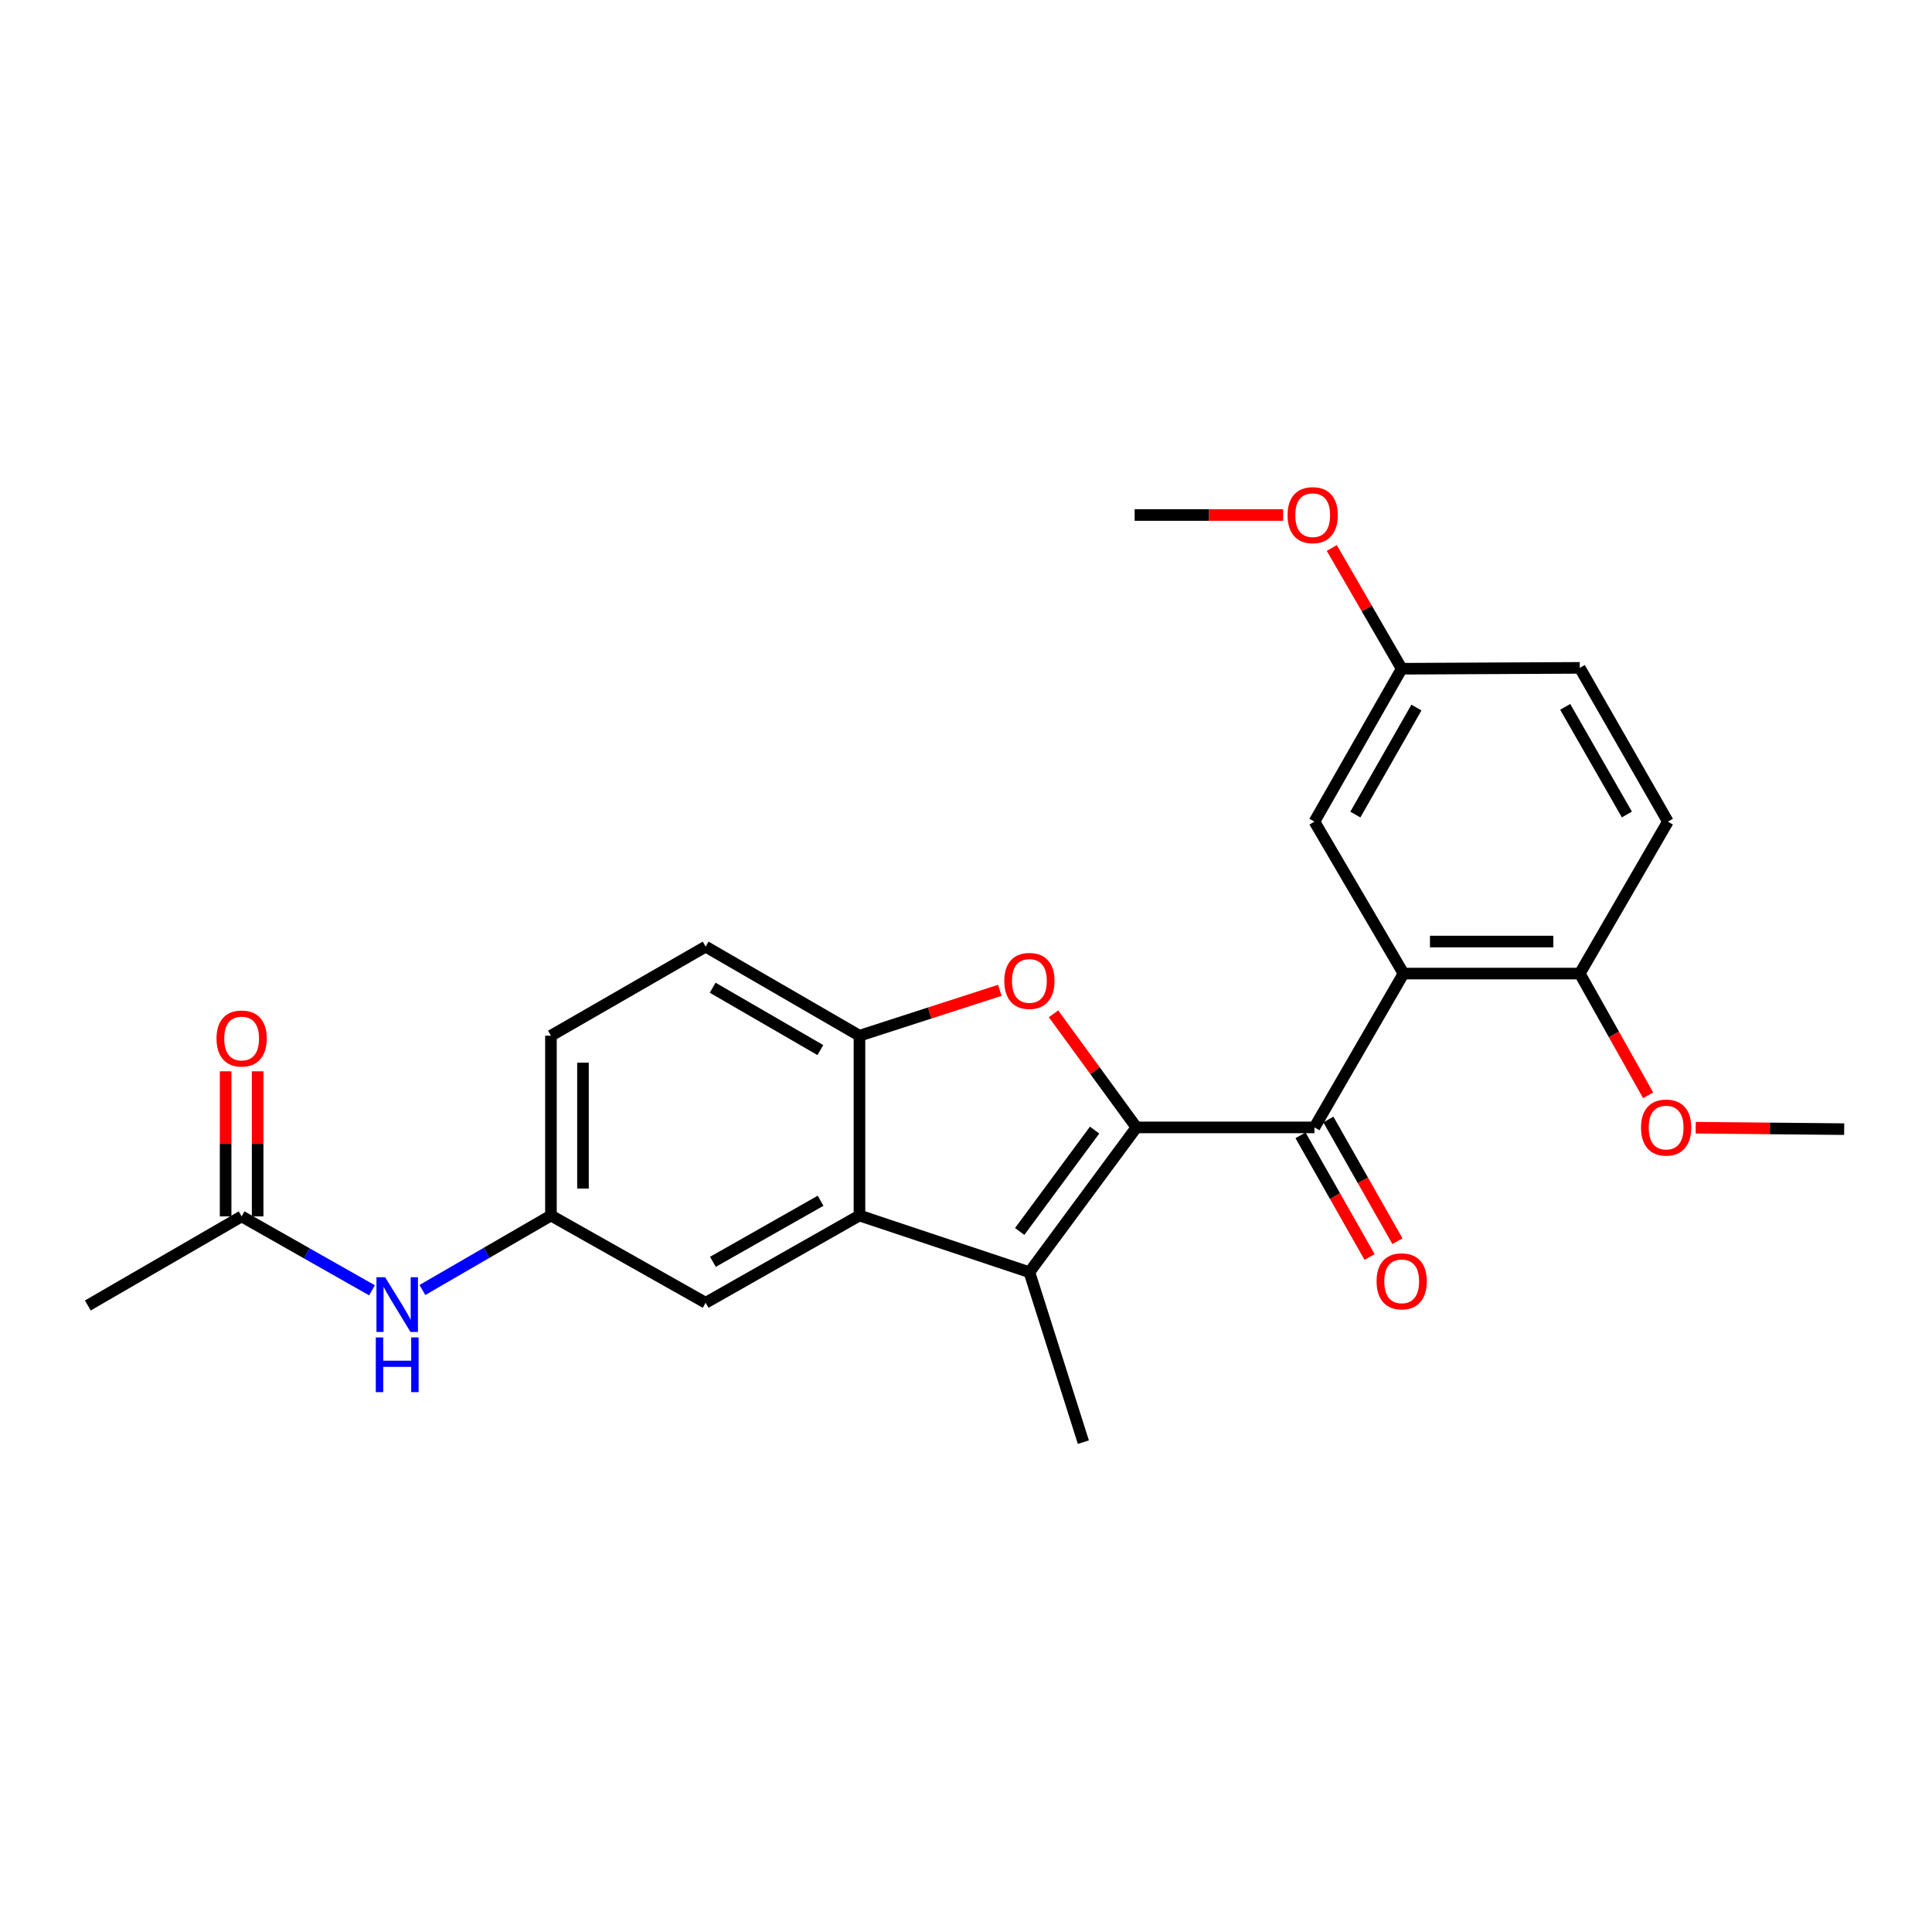 <?xml version='1.0' encoding='iso-8859-1'?>
<svg version='1.1' baseProfile='full'
              xmlns='http://www.w3.org/2000/svg'
                      xmlns:rdkit='http://www.rdkit.org/xml'
                      xmlns:xlink='http://www.w3.org/1999/xlink'
                  xml:space='preserve'
width='1000px' height='1000px' viewBox='0 0 1000 1000'>
<!-- END OF HEADER -->
<rect style='opacity:1.0;fill:#FFFFFF;stroke:none' width='1000' height='1000' x='0' y='0'> </rect>
<path class='bond-0' d='M 588.207,583.544 L 532.816,658.497' style='fill:none;fill-rule:evenodd;stroke:#000000;stroke-width:6px;stroke-linecap:butt;stroke-linejoin:miter;stroke-opacity:1' />
<path class='bond-0' d='M 566.565,584.934 L 527.792,637.401' style='fill:none;fill-rule:evenodd;stroke:#000000;stroke-width:6px;stroke-linecap:butt;stroke-linejoin:miter;stroke-opacity:1' />
<path class='bond-1' d='M 588.207,583.544 L 566.754,554.147' style='fill:none;fill-rule:evenodd;stroke:#000000;stroke-width:6px;stroke-linecap:butt;stroke-linejoin:miter;stroke-opacity:1' />
<path class='bond-1' d='M 566.754,554.147 L 545.302,524.751' style='fill:none;fill-rule:evenodd;stroke:#FF0000;stroke-width:6px;stroke-linecap:butt;stroke-linejoin:miter;stroke-opacity:1' />
<path class='bond-2' d='M 588.207,583.544 L 680.356,583.544' style='fill:none;fill-rule:evenodd;stroke:#000000;stroke-width:6px;stroke-linecap:butt;stroke-linejoin:miter;stroke-opacity:1' />
<path class='bond-4' d='M 532.816,658.497 L 444.858,629.153' style='fill:none;fill-rule:evenodd;stroke:#000000;stroke-width:6px;stroke-linecap:butt;stroke-linejoin:miter;stroke-opacity:1' />
<path class='bond-18' d='M 532.816,658.497 L 560.751,746.455' style='fill:none;fill-rule:evenodd;stroke:#000000;stroke-width:6px;stroke-linecap:butt;stroke-linejoin:miter;stroke-opacity:1' />
<path class='bond-5' d='M 517.505,512.593 L 481.182,524.338' style='fill:none;fill-rule:evenodd;stroke:#FF0000;stroke-width:6px;stroke-linecap:butt;stroke-linejoin:miter;stroke-opacity:1' />
<path class='bond-5' d='M 481.182,524.338 L 444.858,536.083' style='fill:none;fill-rule:evenodd;stroke:#000000;stroke-width:6px;stroke-linecap:butt;stroke-linejoin:miter;stroke-opacity:1' />
<path class='bond-3' d='M 680.356,583.544 L 726.462,503.921' style='fill:none;fill-rule:evenodd;stroke:#000000;stroke-width:6px;stroke-linecap:butt;stroke-linejoin:miter;stroke-opacity:1' />
<path class='bond-11' d='M 673.146,587.635 L 691.013,619.124' style='fill:none;fill-rule:evenodd;stroke:#000000;stroke-width:6px;stroke-linecap:butt;stroke-linejoin:miter;stroke-opacity:1' />
<path class='bond-11' d='M 691.013,619.124 L 708.881,650.613' style='fill:none;fill-rule:evenodd;stroke:#FF0000;stroke-width:6px;stroke-linecap:butt;stroke-linejoin:miter;stroke-opacity:1' />
<path class='bond-11' d='M 687.565,579.453 L 705.432,610.942' style='fill:none;fill-rule:evenodd;stroke:#000000;stroke-width:6px;stroke-linecap:butt;stroke-linejoin:miter;stroke-opacity:1' />
<path class='bond-11' d='M 705.432,610.942 L 723.3,642.431' style='fill:none;fill-rule:evenodd;stroke:#FF0000;stroke-width:6px;stroke-linecap:butt;stroke-linejoin:miter;stroke-opacity:1' />
<path class='bond-6' d='M 726.462,503.921 L 817.69,503.921' style='fill:none;fill-rule:evenodd;stroke:#000000;stroke-width:6px;stroke-linecap:butt;stroke-linejoin:miter;stroke-opacity:1' />
<path class='bond-6' d='M 740.146,487.343 L 804.006,487.343' style='fill:none;fill-rule:evenodd;stroke:#000000;stroke-width:6px;stroke-linecap:butt;stroke-linejoin:miter;stroke-opacity:1' />
<path class='bond-9' d='M 726.462,503.921 L 680.356,425.274' style='fill:none;fill-rule:evenodd;stroke:#000000;stroke-width:6px;stroke-linecap:butt;stroke-linejoin:miter;stroke-opacity:1' />
<path class='bond-8' d='M 444.858,629.153 L 365.244,674.311' style='fill:none;fill-rule:evenodd;stroke:#000000;stroke-width:6px;stroke-linecap:butt;stroke-linejoin:miter;stroke-opacity:1' />
<path class='bond-8' d='M 424.737,621.507 L 369.007,653.117' style='fill:none;fill-rule:evenodd;stroke:#000000;stroke-width:6px;stroke-linecap:butt;stroke-linejoin:miter;stroke-opacity:1' />
<path class='bond-25' d='M 444.858,629.153 L 444.858,536.083' style='fill:none;fill-rule:evenodd;stroke:#000000;stroke-width:6px;stroke-linecap:butt;stroke-linejoin:miter;stroke-opacity:1' />
<path class='bond-13' d='M 444.858,536.083 L 365.244,489.977' style='fill:none;fill-rule:evenodd;stroke:#000000;stroke-width:6px;stroke-linecap:butt;stroke-linejoin:miter;stroke-opacity:1' />
<path class='bond-13' d='M 424.608,543.514 L 368.878,511.239' style='fill:none;fill-rule:evenodd;stroke:#000000;stroke-width:6px;stroke-linecap:butt;stroke-linejoin:miter;stroke-opacity:1' />
<path class='bond-15' d='M 817.69,503.921 L 863.299,425.274' style='fill:none;fill-rule:evenodd;stroke:#000000;stroke-width:6px;stroke-linecap:butt;stroke-linejoin:miter;stroke-opacity:1' />
<path class='bond-20' d='M 817.69,503.921 L 835.379,535.431' style='fill:none;fill-rule:evenodd;stroke:#000000;stroke-width:6px;stroke-linecap:butt;stroke-linejoin:miter;stroke-opacity:1' />
<path class='bond-20' d='M 835.379,535.431 L 853.067,566.941' style='fill:none;fill-rule:evenodd;stroke:#FF0000;stroke-width:6px;stroke-linecap:butt;stroke-linejoin:miter;stroke-opacity:1' />
<path class='bond-7' d='M 125.068,629.604 L 158.804,648.731' style='fill:none;fill-rule:evenodd;stroke:#000000;stroke-width:6px;stroke-linecap:butt;stroke-linejoin:miter;stroke-opacity:1' />
<path class='bond-7' d='M 158.804,648.731 L 192.539,667.858' style='fill:none;fill-rule:evenodd;stroke:#0000FF;stroke-width:6px;stroke-linecap:butt;stroke-linejoin:miter;stroke-opacity:1' />
<path class='bond-14' d='M 133.357,629.604 L 133.357,592.057' style='fill:none;fill-rule:evenodd;stroke:#000000;stroke-width:6px;stroke-linecap:butt;stroke-linejoin:miter;stroke-opacity:1' />
<path class='bond-14' d='M 133.357,592.057 L 133.357,554.51' style='fill:none;fill-rule:evenodd;stroke:#FF0000;stroke-width:6px;stroke-linecap:butt;stroke-linejoin:miter;stroke-opacity:1' />
<path class='bond-14' d='M 116.779,629.604 L 116.779,592.057' style='fill:none;fill-rule:evenodd;stroke:#000000;stroke-width:6px;stroke-linecap:butt;stroke-linejoin:miter;stroke-opacity:1' />
<path class='bond-14' d='M 116.779,592.057 L 116.779,554.51' style='fill:none;fill-rule:evenodd;stroke:#FF0000;stroke-width:6px;stroke-linecap:butt;stroke-linejoin:miter;stroke-opacity:1' />
<path class='bond-22' d='M 125.068,629.604 L 45.455,675.711' style='fill:none;fill-rule:evenodd;stroke:#000000;stroke-width:6px;stroke-linecap:butt;stroke-linejoin:miter;stroke-opacity:1' />
<path class='bond-12' d='M 365.244,674.311 L 285.17,629.153' style='fill:none;fill-rule:evenodd;stroke:#000000;stroke-width:6px;stroke-linecap:butt;stroke-linejoin:miter;stroke-opacity:1' />
<path class='bond-16' d='M 680.356,425.274 L 725.514,346.14' style='fill:none;fill-rule:evenodd;stroke:#000000;stroke-width:6px;stroke-linecap:butt;stroke-linejoin:miter;stroke-opacity:1' />
<path class='bond-16' d='M 701.528,421.621 L 733.139,366.227' style='fill:none;fill-rule:evenodd;stroke:#000000;stroke-width:6px;stroke-linecap:butt;stroke-linejoin:miter;stroke-opacity:1' />
<path class='bond-10' d='M 218.633,667.705 L 251.902,648.429' style='fill:none;fill-rule:evenodd;stroke:#0000FF;stroke-width:6px;stroke-linecap:butt;stroke-linejoin:miter;stroke-opacity:1' />
<path class='bond-10' d='M 251.902,648.429 L 285.17,629.153' style='fill:none;fill-rule:evenodd;stroke:#000000;stroke-width:6px;stroke-linecap:butt;stroke-linejoin:miter;stroke-opacity:1' />
<path class='bond-26' d='M 285.17,629.153 L 285.17,536.083' style='fill:none;fill-rule:evenodd;stroke:#000000;stroke-width:6px;stroke-linecap:butt;stroke-linejoin:miter;stroke-opacity:1' />
<path class='bond-26' d='M 301.749,615.193 L 301.749,550.044' style='fill:none;fill-rule:evenodd;stroke:#000000;stroke-width:6px;stroke-linecap:butt;stroke-linejoin:miter;stroke-opacity:1' />
<path class='bond-17' d='M 365.244,489.977 L 285.17,536.083' style='fill:none;fill-rule:evenodd;stroke:#000000;stroke-width:6px;stroke-linecap:butt;stroke-linejoin:miter;stroke-opacity:1' />
<path class='bond-27' d='M 863.299,425.274 L 817.69,345.688' style='fill:none;fill-rule:evenodd;stroke:#000000;stroke-width:6px;stroke-linecap:butt;stroke-linejoin:miter;stroke-opacity:1' />
<path class='bond-27' d='M 842.074,421.58 L 810.147,365.87' style='fill:none;fill-rule:evenodd;stroke:#000000;stroke-width:6px;stroke-linecap:butt;stroke-linejoin:miter;stroke-opacity:1' />
<path class='bond-19' d='M 725.514,346.14 L 817.69,345.688' style='fill:none;fill-rule:evenodd;stroke:#000000;stroke-width:6px;stroke-linecap:butt;stroke-linejoin:miter;stroke-opacity:1' />
<path class='bond-21' d='M 725.514,346.14 L 707.417,314.881' style='fill:none;fill-rule:evenodd;stroke:#000000;stroke-width:6px;stroke-linecap:butt;stroke-linejoin:miter;stroke-opacity:1' />
<path class='bond-21' d='M 707.417,314.881 L 689.32,283.622' style='fill:none;fill-rule:evenodd;stroke:#FF0000;stroke-width:6px;stroke-linecap:butt;stroke-linejoin:miter;stroke-opacity:1' />
<path class='bond-23' d='M 877.692,583.694 L 916.118,584.07' style='fill:none;fill-rule:evenodd;stroke:#FF0000;stroke-width:6px;stroke-linecap:butt;stroke-linejoin:miter;stroke-opacity:1' />
<path class='bond-23' d='M 916.118,584.07 L 954.545,584.446' style='fill:none;fill-rule:evenodd;stroke:#000000;stroke-width:6px;stroke-linecap:butt;stroke-linejoin:miter;stroke-opacity:1' />
<path class='bond-24' d='M 664.14,266.563 L 625.713,266.563' style='fill:none;fill-rule:evenodd;stroke:#FF0000;stroke-width:6px;stroke-linecap:butt;stroke-linejoin:miter;stroke-opacity:1' />
<path class='bond-24' d='M 625.713,266.563 L 587.286,266.563' style='fill:none;fill-rule:evenodd;stroke:#000000;stroke-width:6px;stroke-linecap:butt;stroke-linejoin:miter;stroke-opacity:1' />
<path  class='atom-2' d='M 519.816 507.722
Q 519.816 500.922, 523.176 497.122
Q 526.536 493.322, 532.816 493.322
Q 539.096 493.322, 542.456 497.122
Q 545.816 500.922, 545.816 507.722
Q 545.816 514.602, 542.416 518.522
Q 539.016 522.402, 532.816 522.402
Q 526.576 522.402, 523.176 518.522
Q 519.816 514.642, 519.816 507.722
M 532.816 519.202
Q 537.136 519.202, 539.456 516.322
Q 541.816 513.402, 541.816 507.722
Q 541.816 502.162, 539.456 499.362
Q 537.136 496.522, 532.816 496.522
Q 528.496 496.522, 526.136 499.322
Q 523.816 502.122, 523.816 507.722
Q 523.816 513.442, 526.136 516.322
Q 528.496 519.202, 532.816 519.202
' fill='#FF0000'/>
<path  class='atom-11' d='M 199.334 661.1
L 208.614 676.1
Q 209.534 677.58, 211.014 680.26
Q 212.494 682.94, 212.574 683.1
L 212.574 661.1
L 216.334 661.1
L 216.334 689.42
L 212.454 689.42
L 202.494 673.02
Q 201.334 671.1, 200.094 668.9
Q 198.894 666.7, 198.534 666.02
L 198.534 689.42
L 194.854 689.42
L 194.854 661.1
L 199.334 661.1
' fill='#0000FF'/>
<path  class='atom-11' d='M 194.514 692.252
L 198.354 692.252
L 198.354 704.292
L 212.834 704.292
L 212.834 692.252
L 216.674 692.252
L 216.674 720.572
L 212.834 720.572
L 212.834 707.492
L 198.354 707.492
L 198.354 720.572
L 194.514 720.572
L 194.514 692.252
' fill='#0000FF'/>
<path  class='atom-12' d='M 712.514 663.21
Q 712.514 656.41, 715.874 652.61
Q 719.234 648.81, 725.514 648.81
Q 731.794 648.81, 735.154 652.61
Q 738.514 656.41, 738.514 663.21
Q 738.514 670.09, 735.114 674.01
Q 731.714 677.89, 725.514 677.89
Q 719.274 677.89, 715.874 674.01
Q 712.514 670.13, 712.514 663.21
M 725.514 674.69
Q 729.834 674.69, 732.154 671.81
Q 734.514 668.89, 734.514 663.21
Q 734.514 657.65, 732.154 654.85
Q 729.834 652.01, 725.514 652.01
Q 721.194 652.01, 718.834 654.81
Q 716.514 657.61, 716.514 663.21
Q 716.514 668.93, 718.834 671.81
Q 721.194 674.69, 725.514 674.69
' fill='#FF0000'/>
<path  class='atom-15' d='M 112.068 537.526
Q 112.068 530.726, 115.428 526.926
Q 118.788 523.126, 125.068 523.126
Q 131.348 523.126, 134.708 526.926
Q 138.068 530.726, 138.068 537.526
Q 138.068 544.406, 134.668 548.326
Q 131.268 552.206, 125.068 552.206
Q 118.828 552.206, 115.428 548.326
Q 112.068 544.446, 112.068 537.526
M 125.068 549.006
Q 129.388 549.006, 131.708 546.126
Q 134.068 543.206, 134.068 537.526
Q 134.068 531.966, 131.708 529.166
Q 129.388 526.326, 125.068 526.326
Q 120.748 526.326, 118.388 529.126
Q 116.068 531.926, 116.068 537.526
Q 116.068 543.246, 118.388 546.126
Q 120.748 549.006, 125.068 549.006
' fill='#FF0000'/>
<path  class='atom-21' d='M 849.387 583.624
Q 849.387 576.824, 852.747 573.024
Q 856.107 569.224, 862.387 569.224
Q 868.667 569.224, 872.027 573.024
Q 875.387 576.824, 875.387 583.624
Q 875.387 590.504, 871.987 594.424
Q 868.587 598.304, 862.387 598.304
Q 856.147 598.304, 852.747 594.424
Q 849.387 590.544, 849.387 583.624
M 862.387 595.104
Q 866.707 595.104, 869.027 592.224
Q 871.387 589.304, 871.387 583.624
Q 871.387 578.064, 869.027 575.264
Q 866.707 572.424, 862.387 572.424
Q 858.067 572.424, 855.707 575.224
Q 853.387 578.024, 853.387 583.624
Q 853.387 589.344, 855.707 592.224
Q 858.067 595.104, 862.387 595.104
' fill='#FF0000'/>
<path  class='atom-22' d='M 666.444 266.643
Q 666.444 259.843, 669.804 256.043
Q 673.164 252.243, 679.444 252.243
Q 685.724 252.243, 689.084 256.043
Q 692.444 259.843, 692.444 266.643
Q 692.444 273.523, 689.044 277.443
Q 685.644 281.323, 679.444 281.323
Q 673.204 281.323, 669.804 277.443
Q 666.444 273.563, 666.444 266.643
M 679.444 278.123
Q 683.764 278.123, 686.084 275.243
Q 688.444 272.323, 688.444 266.643
Q 688.444 261.083, 686.084 258.283
Q 683.764 255.443, 679.444 255.443
Q 675.124 255.443, 672.764 258.243
Q 670.444 261.043, 670.444 266.643
Q 670.444 272.363, 672.764 275.243
Q 675.124 278.123, 679.444 278.123
' fill='#FF0000'/>
</svg>
